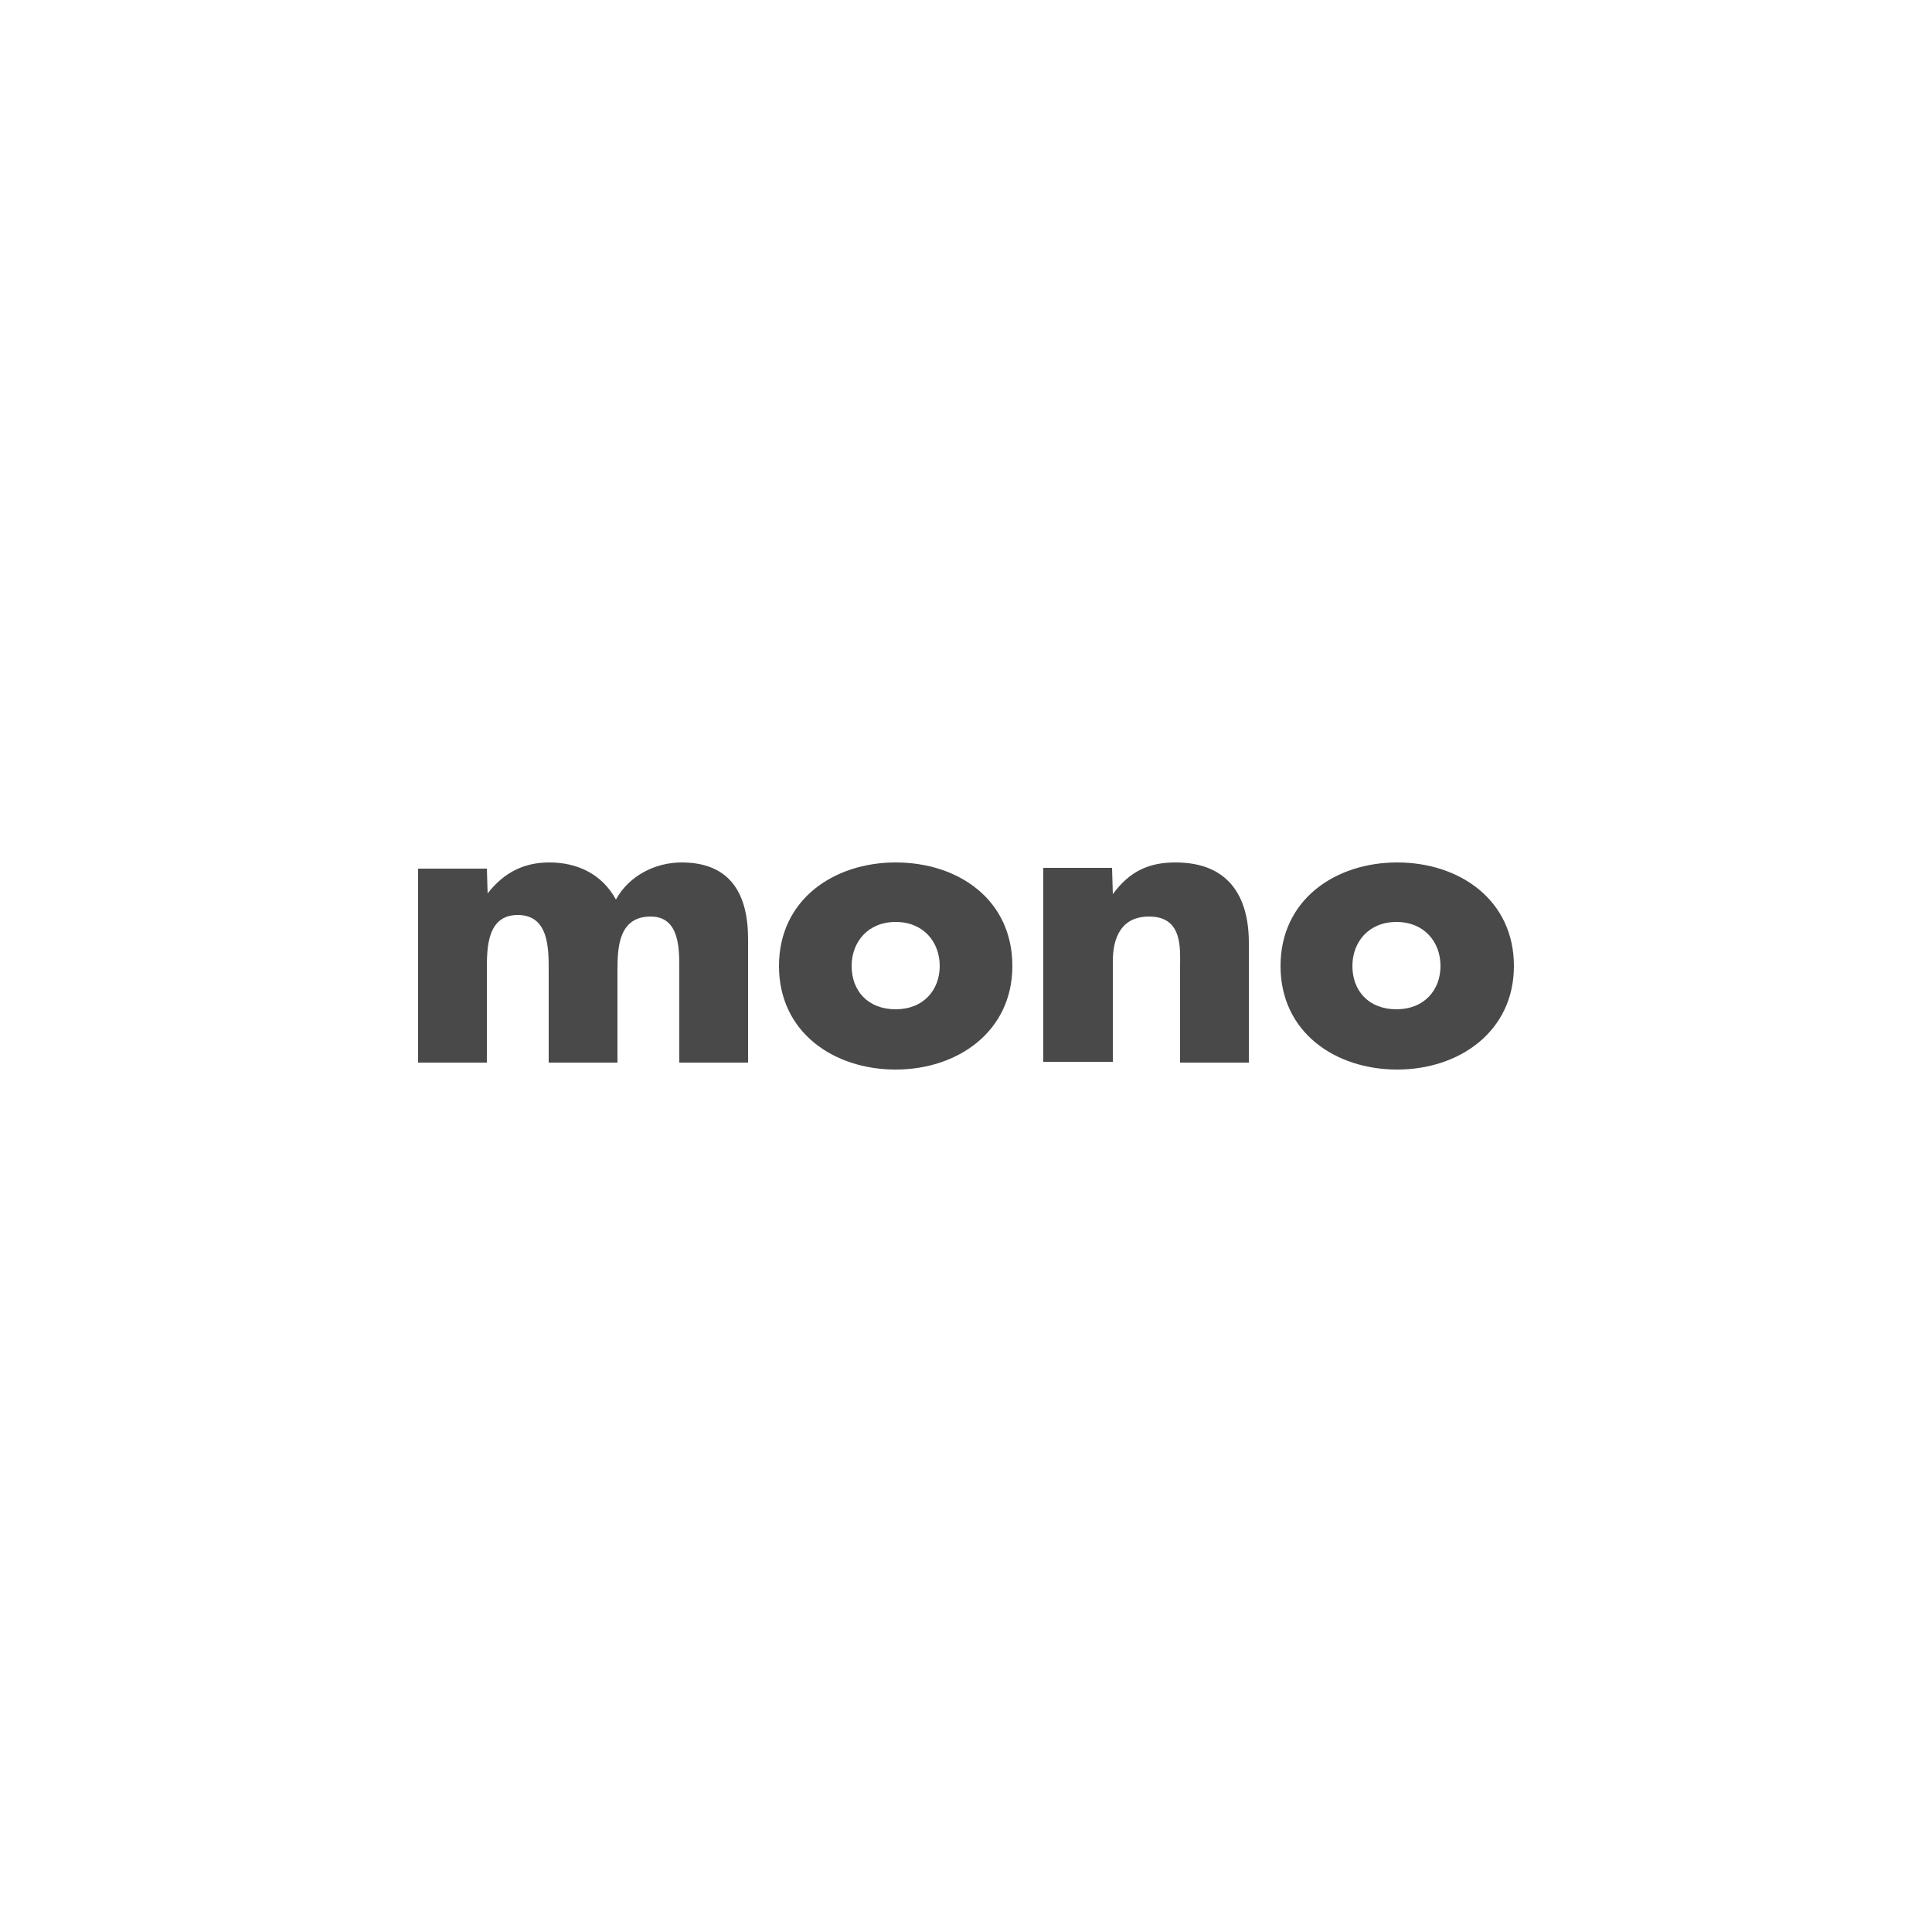<?xml version="1.0" encoding="UTF-8"?> <!-- Generator: Adobe Illustrator 27.7.0, SVG Export Plug-In . SVG Version: 6.00 Build 0) --> <svg xmlns="http://www.w3.org/2000/svg" xmlns:xlink="http://www.w3.org/1999/xlink" version="1.1" id="Ebene_1" x="0px" y="0px" viewBox="0 0 250 250" style="enable-background:new 0 0 250 250;" xml:space="preserve"> <style type="text/css"> .st0{fill:none;} .st1{fill:#494949;} </style> <rect y="0.3" class="st0" width="250" height="250"></rect> <g> <path class="st1" d="M63.1,115.6L63.1,115.6c2.2-2.8,4.8-4,8-4c3.6,0,6.8,1.5,8.6,4.8c1.7-3.1,5.1-4.8,8.5-4.8 c6.4,0,8.6,4.2,8.6,9.9v16h-8.9v-12c0-2.6,0.1-6.9-3.7-6.9c-4.1,0-4.3,3.9-4.3,6.9v12H71v-12c0-2.8,0-7.1-4-7.1s-4,4.3-4,7.1v12 h-8.9v-25.1H63L63.1,115.6L63.1,115.6z"></path> <path class="st1" d="M131,125c0,8.5-7.1,13.4-15.1,13.4s-15.1-4.8-15.1-13.4s7.1-13.4,15.1-13.4C124,111.6,131,116.4,131,125z M110.2,125c0,3.2,2.1,5.6,5.7,5.6s5.7-2.5,5.7-5.6s-2.1-5.7-5.7-5.7C112.3,119.3,110.2,121.9,110.2,125z"></path> <path class="st1" d="M144,115.7L144,115.7c2.2-3,4.7-4.1,8.1-4.1c6.8,0,9.5,4.3,9.5,10.4v15.5h-8.9v-12.3c0-2.4,0.4-6.6-4-6.6 c-3.6,0-4.7,2.7-4.7,5.8v13h-9v-25.1h8.9L144,115.7L144,115.7z"></path> <path class="st1" d="M195.9,125c0,8.5-7.1,13.4-15.1,13.4s-15.1-4.8-15.1-13.4s7.1-13.4,15.1-13.4 C188.8,111.6,195.9,116.4,195.9,125z M175,125c0,3.2,2.1,5.6,5.7,5.6c3.6,0,5.7-2.5,5.7-5.6s-2.1-5.7-5.7-5.7 C177.1,119.3,175,121.9,175,125z"></path> </g> </svg> 